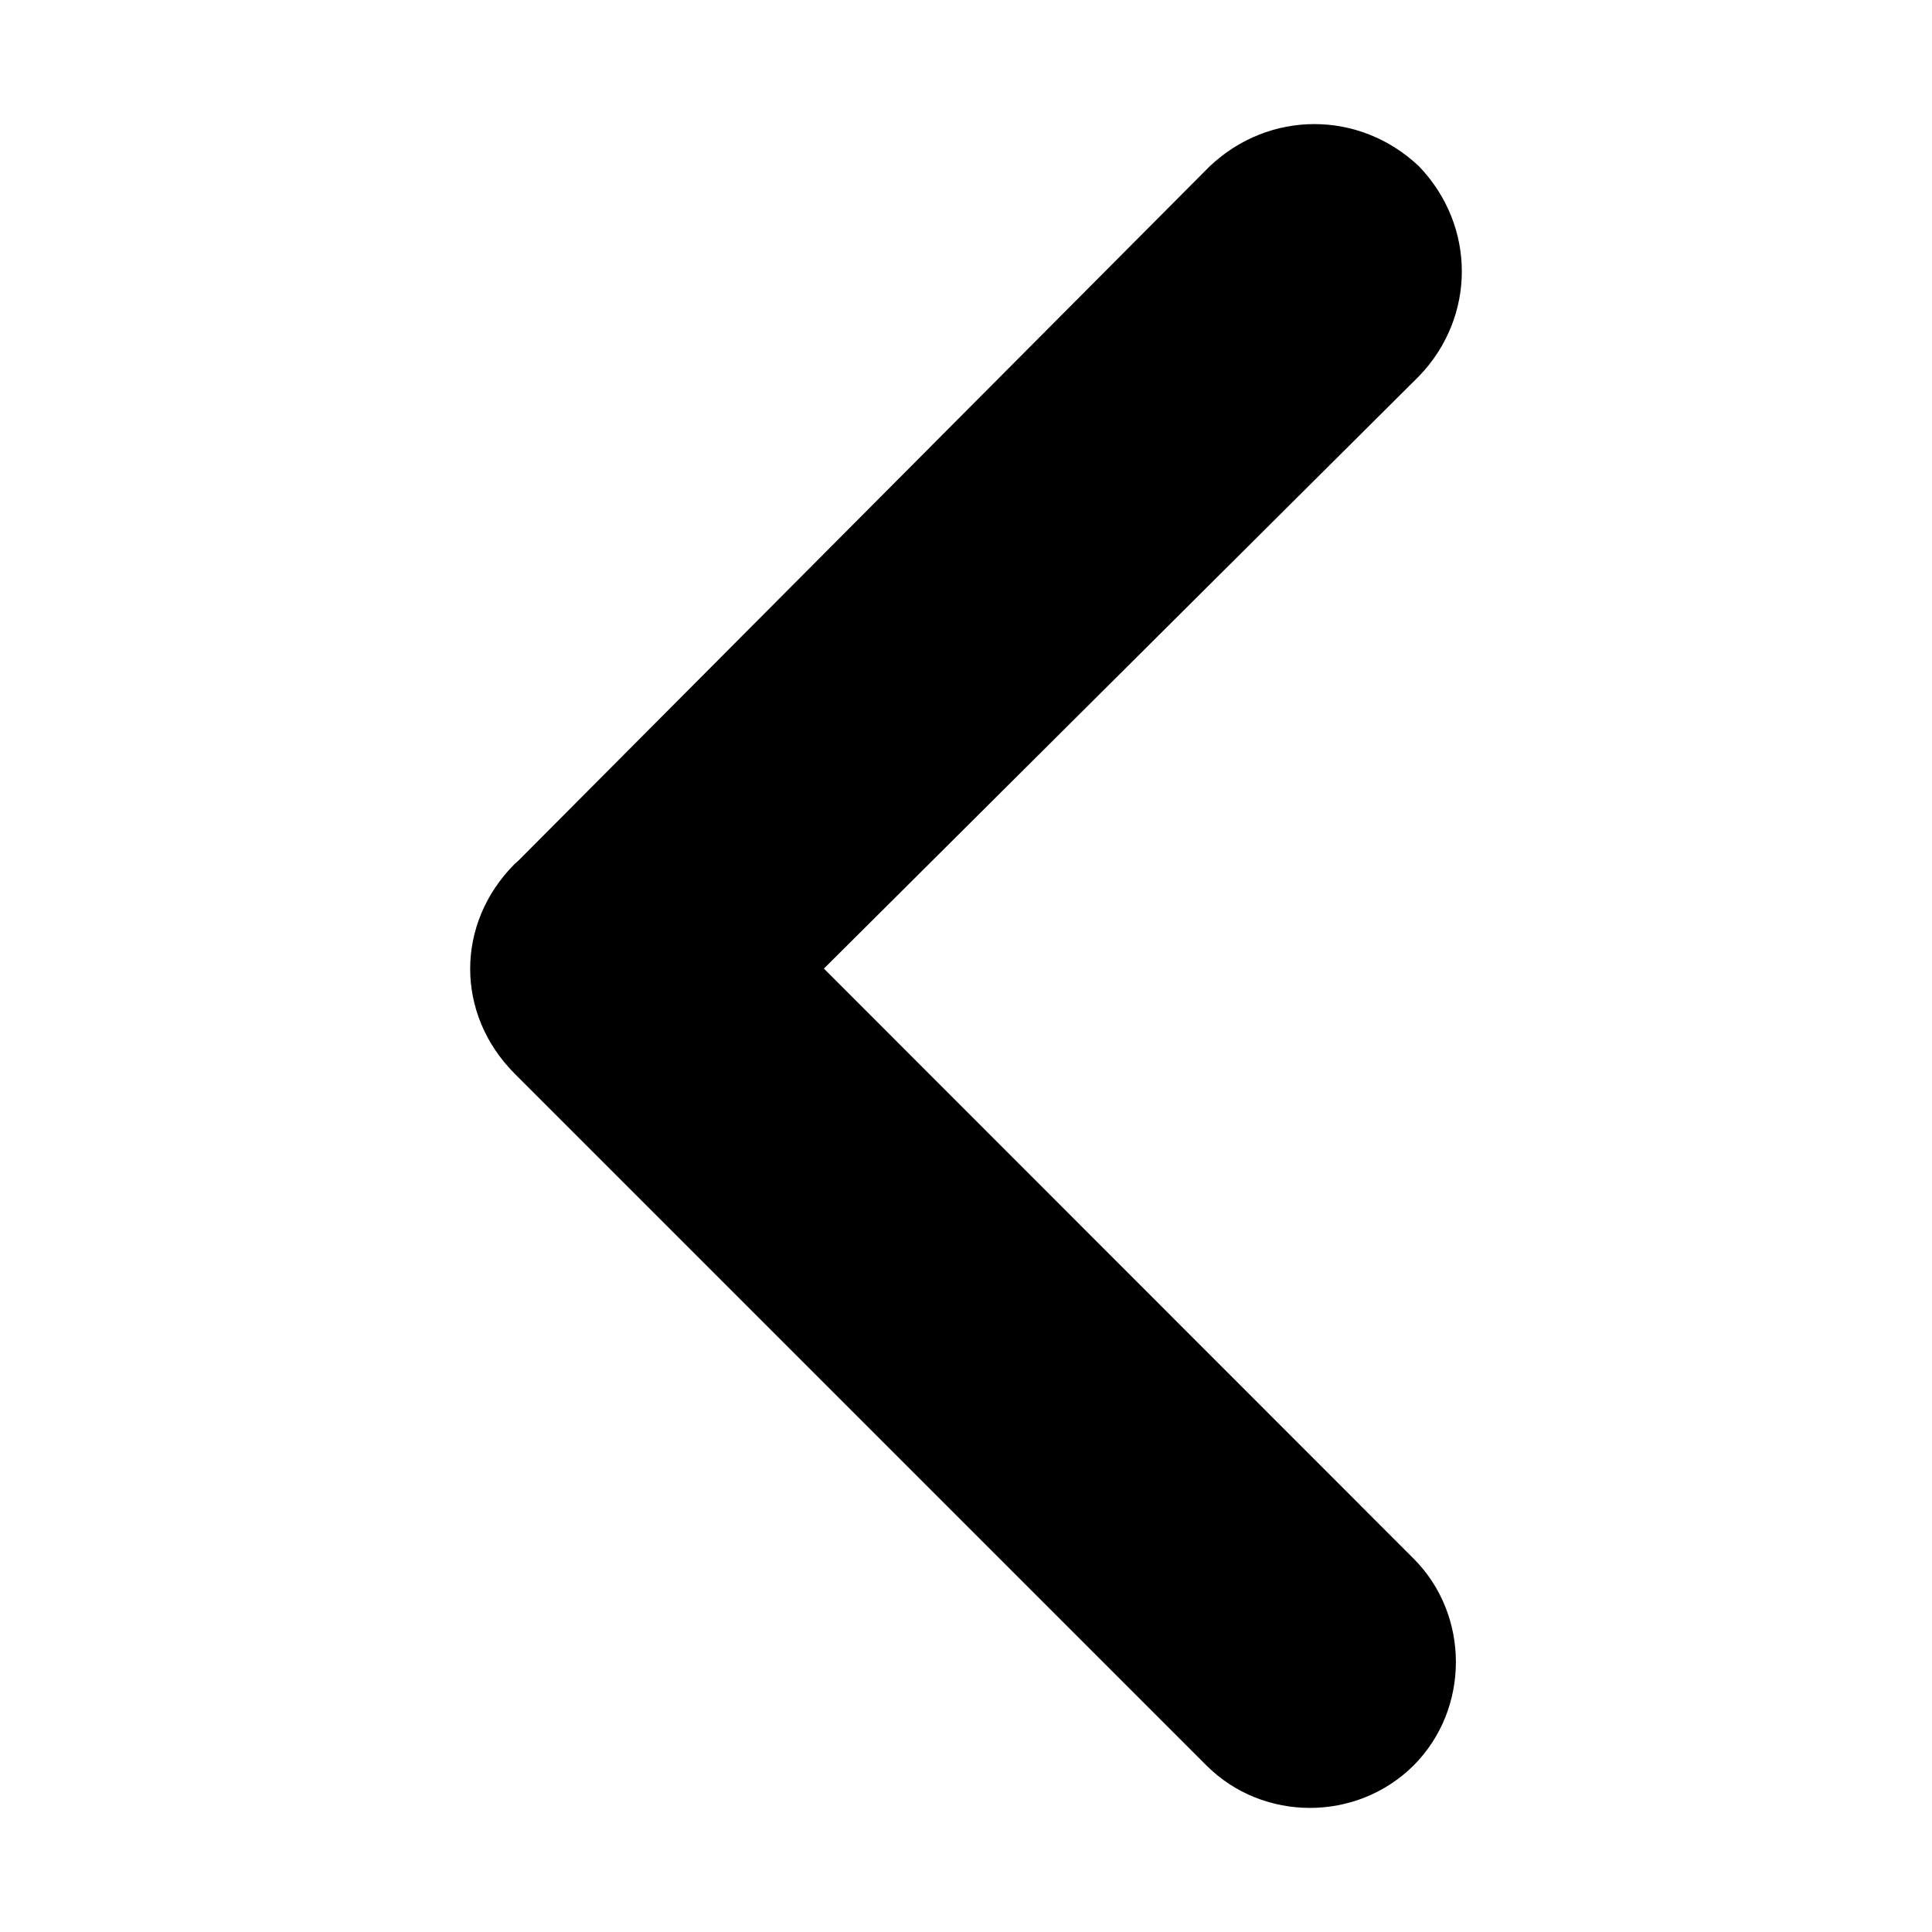 <?xml version="1.0" encoding="utf-8"?>

<!-- Uploaded to: SVG Repo, www.svgrepo.com, Generator: SVG Repo Mixer Tools -->
<svg fill="#000000" height="800px" width="800px" version="1.1" id="Layer_1" xmlns="http://www.w3.org/2000/svg" xmlns:xlink="http://www.w3.org/1999/xlink" 
	 viewBox="0 0 1792 1792" xml:space="preserve">
<path d="M477.5,996c-55.2-55.2-55.2-139.5,0-194.8c2.8-2.4,2.8-2.4,2.8-2.4l641.6-644.4c55.2-52.4,139.2-52.4,194.4,0
	c52.8,55.2,52.8,139.5,0,194.4L764.2,898.4l546.9,547.2c52.4,52.4,52.4,139.5,0,192c-52.8,52.4-139.5,52.4-192,0L477.5,996z"/>
</svg>